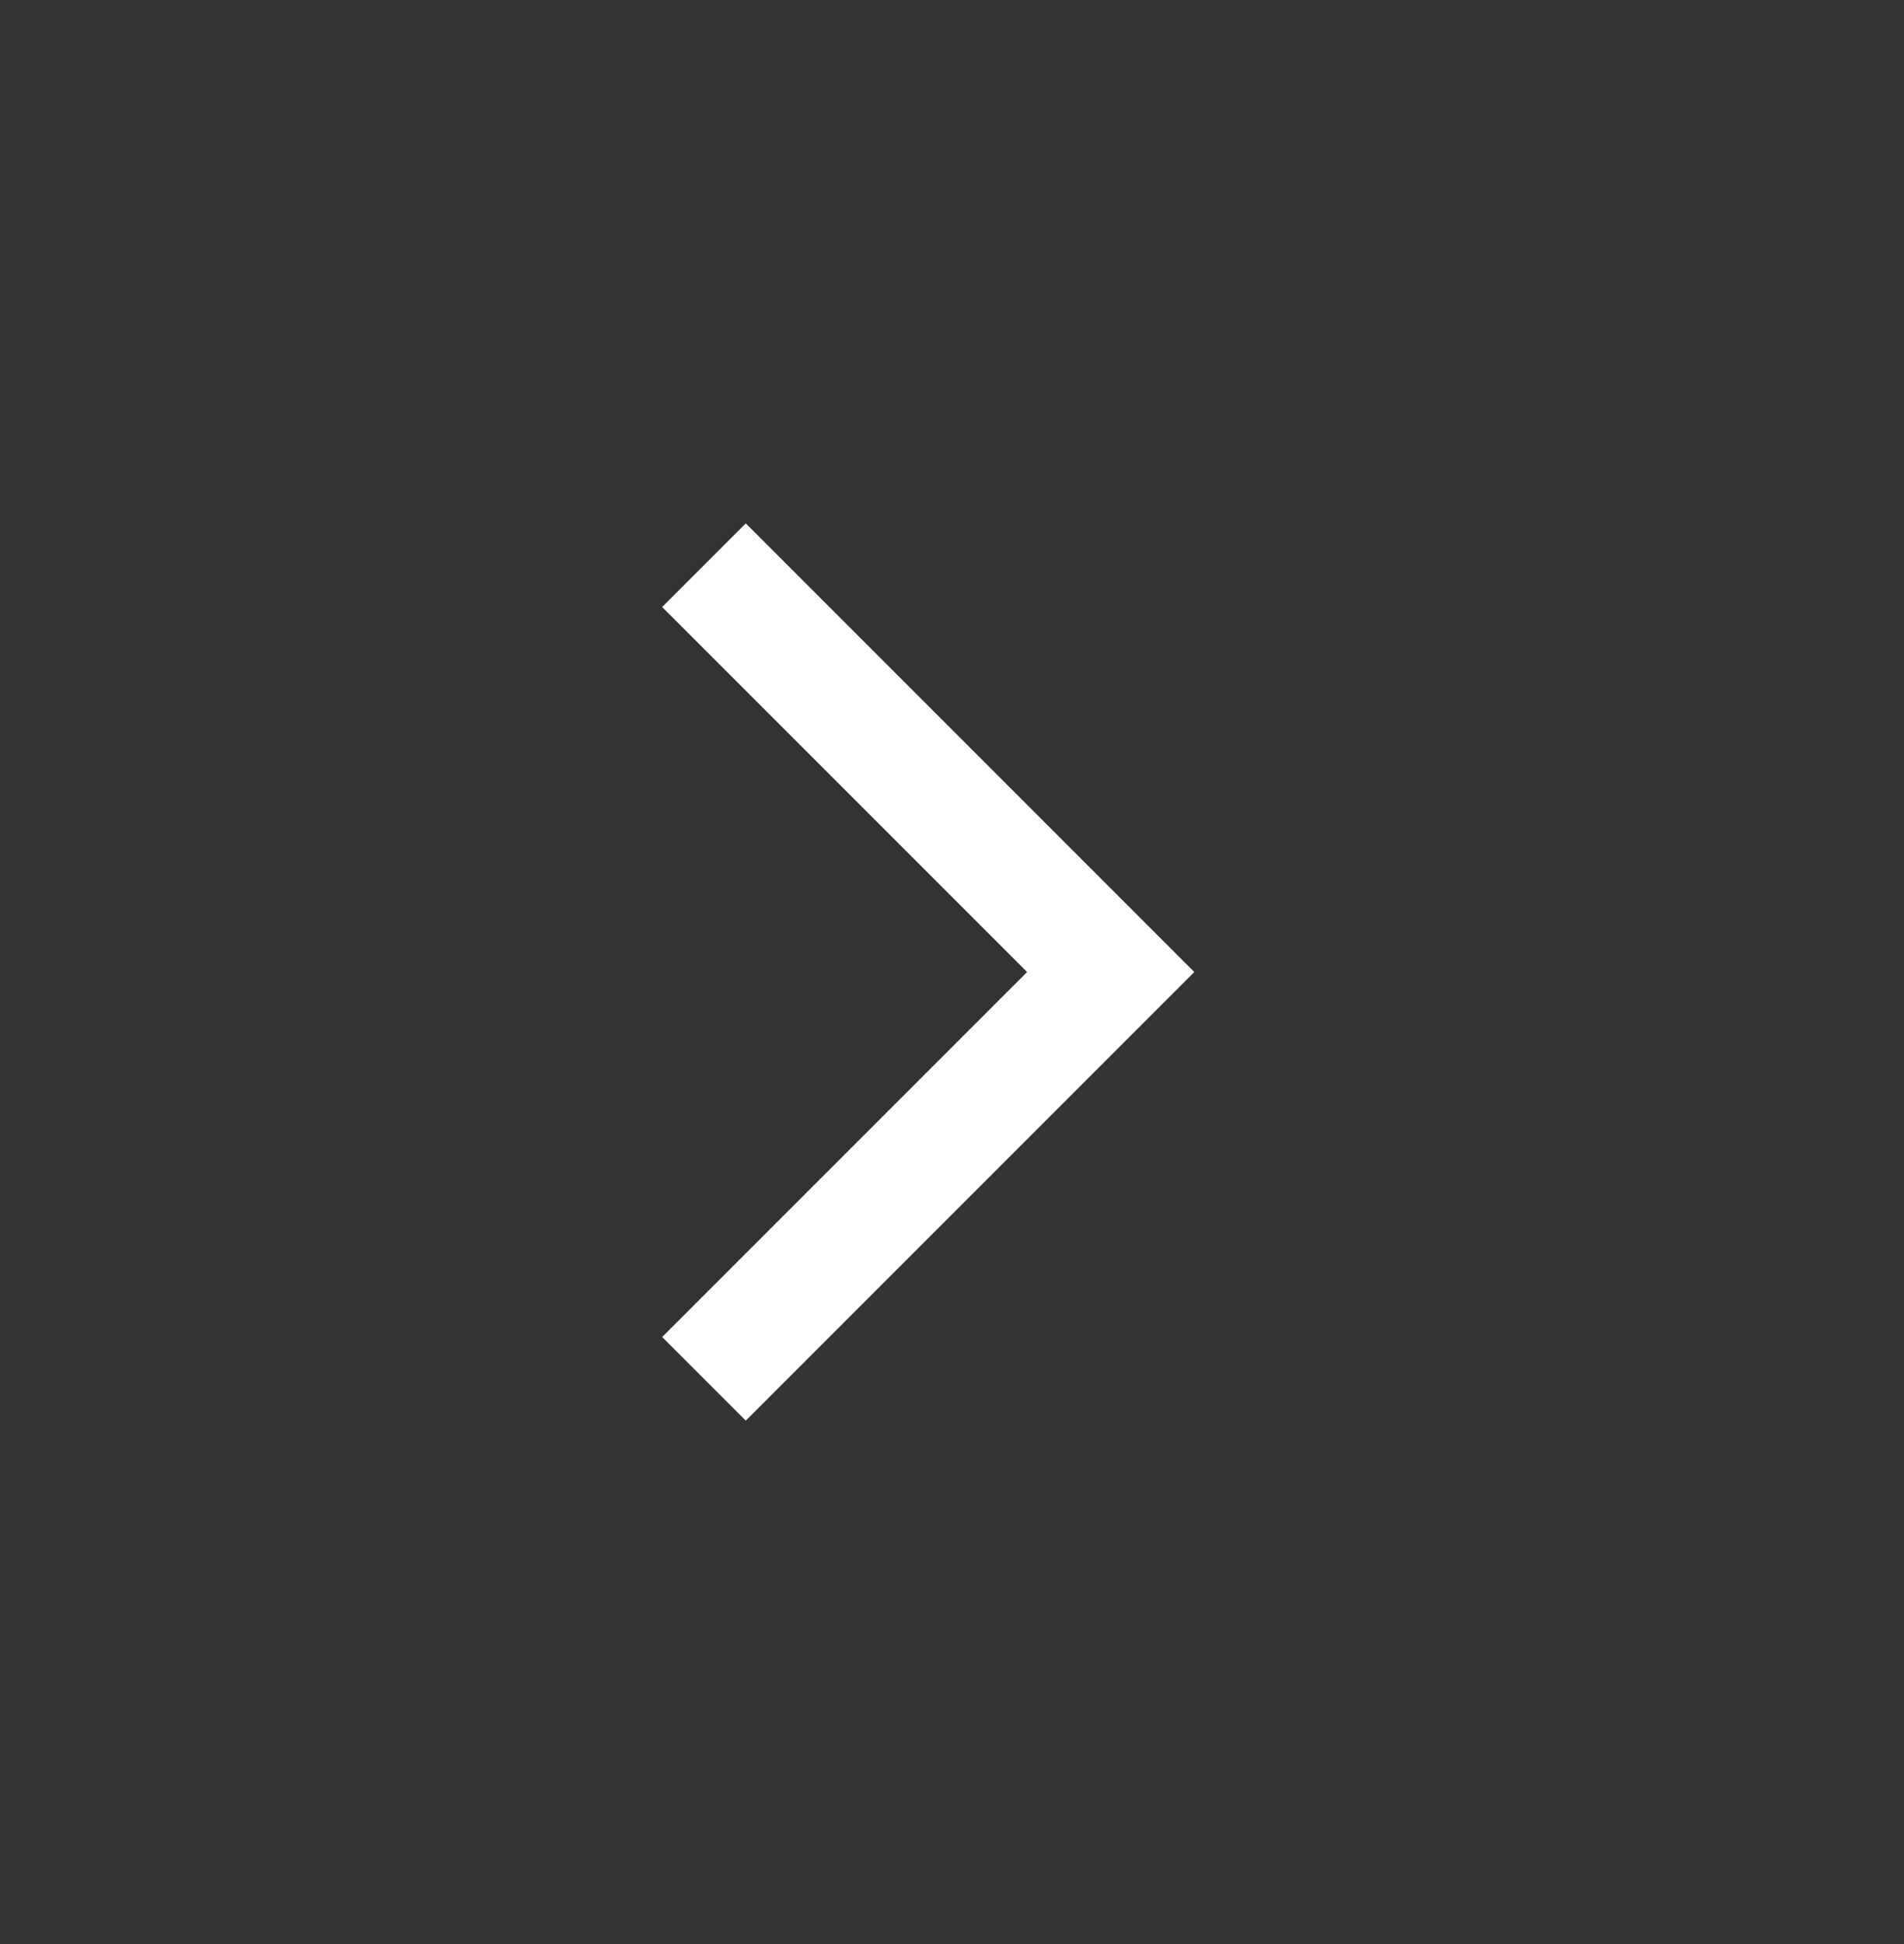 <svg width="48" height="49" viewBox="0 0 48 49" fill="none" xmlns="http://www.w3.org/2000/svg">
<rect x="0" y="0" width="48" height="49" fill="#333333" stroke="none"/>
<mask id="mask0_299_3552" style="mask-type:alpha" maskUnits="userSpaceOnUse" x="0" y="0" width="48" height="49">
<rect y="0.5" width="48" height="48" fill="#D9D9D9"/>
</mask>
<g mask="url(#mask0_299_3552)">
<path d="M25.893 24.5L16.693 15.3L18.801 13.192L30.108 24.5L18.801 35.807L16.693 33.7L25.893 24.5Z" fill="white"/>
</g>
</svg>
